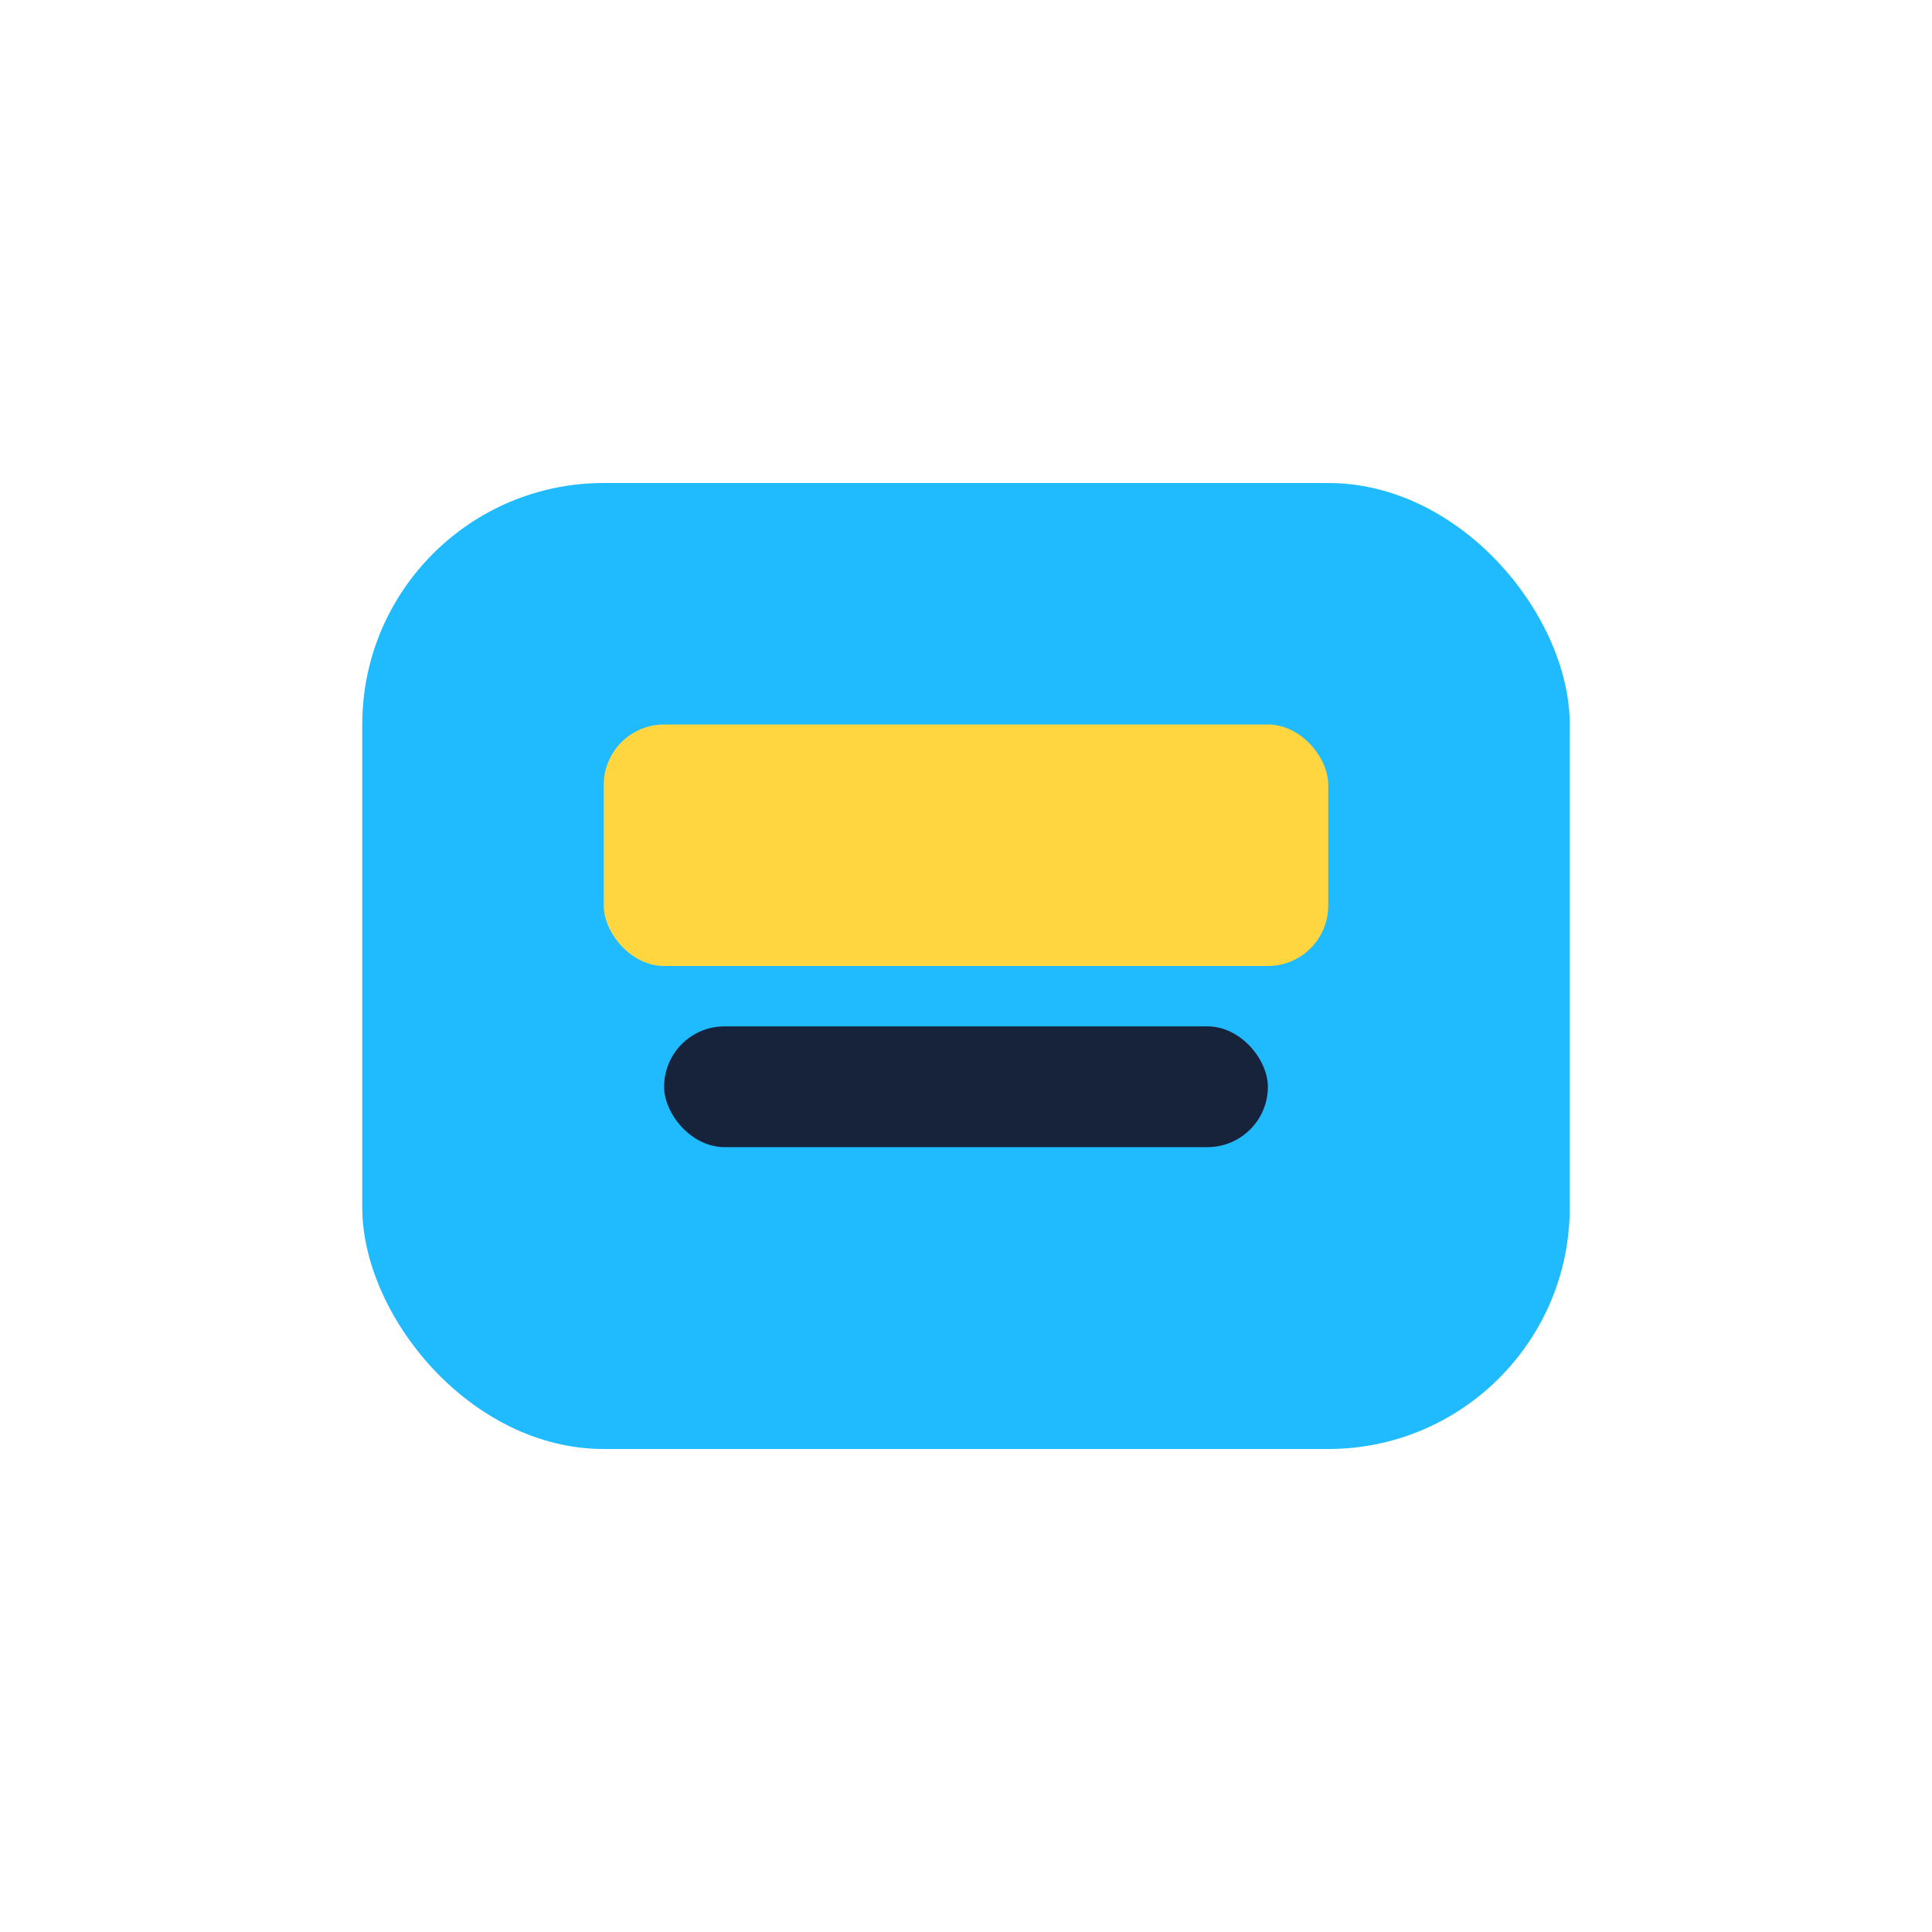 <?xml version="1.0" encoding="UTF-8"?>
<svg xmlns="http://www.w3.org/2000/svg" width="32" height="32" viewBox="0 0 32 32"><rect x="6" y="8" width="20" height="16" rx="4" fill="#20BBFF"/><rect x="10" y="12" width="12" height="4" rx="1" fill="#FFD540"/><rect x="11" y="17" width="10" height="2" rx="1" fill="#17233B"/></svg>